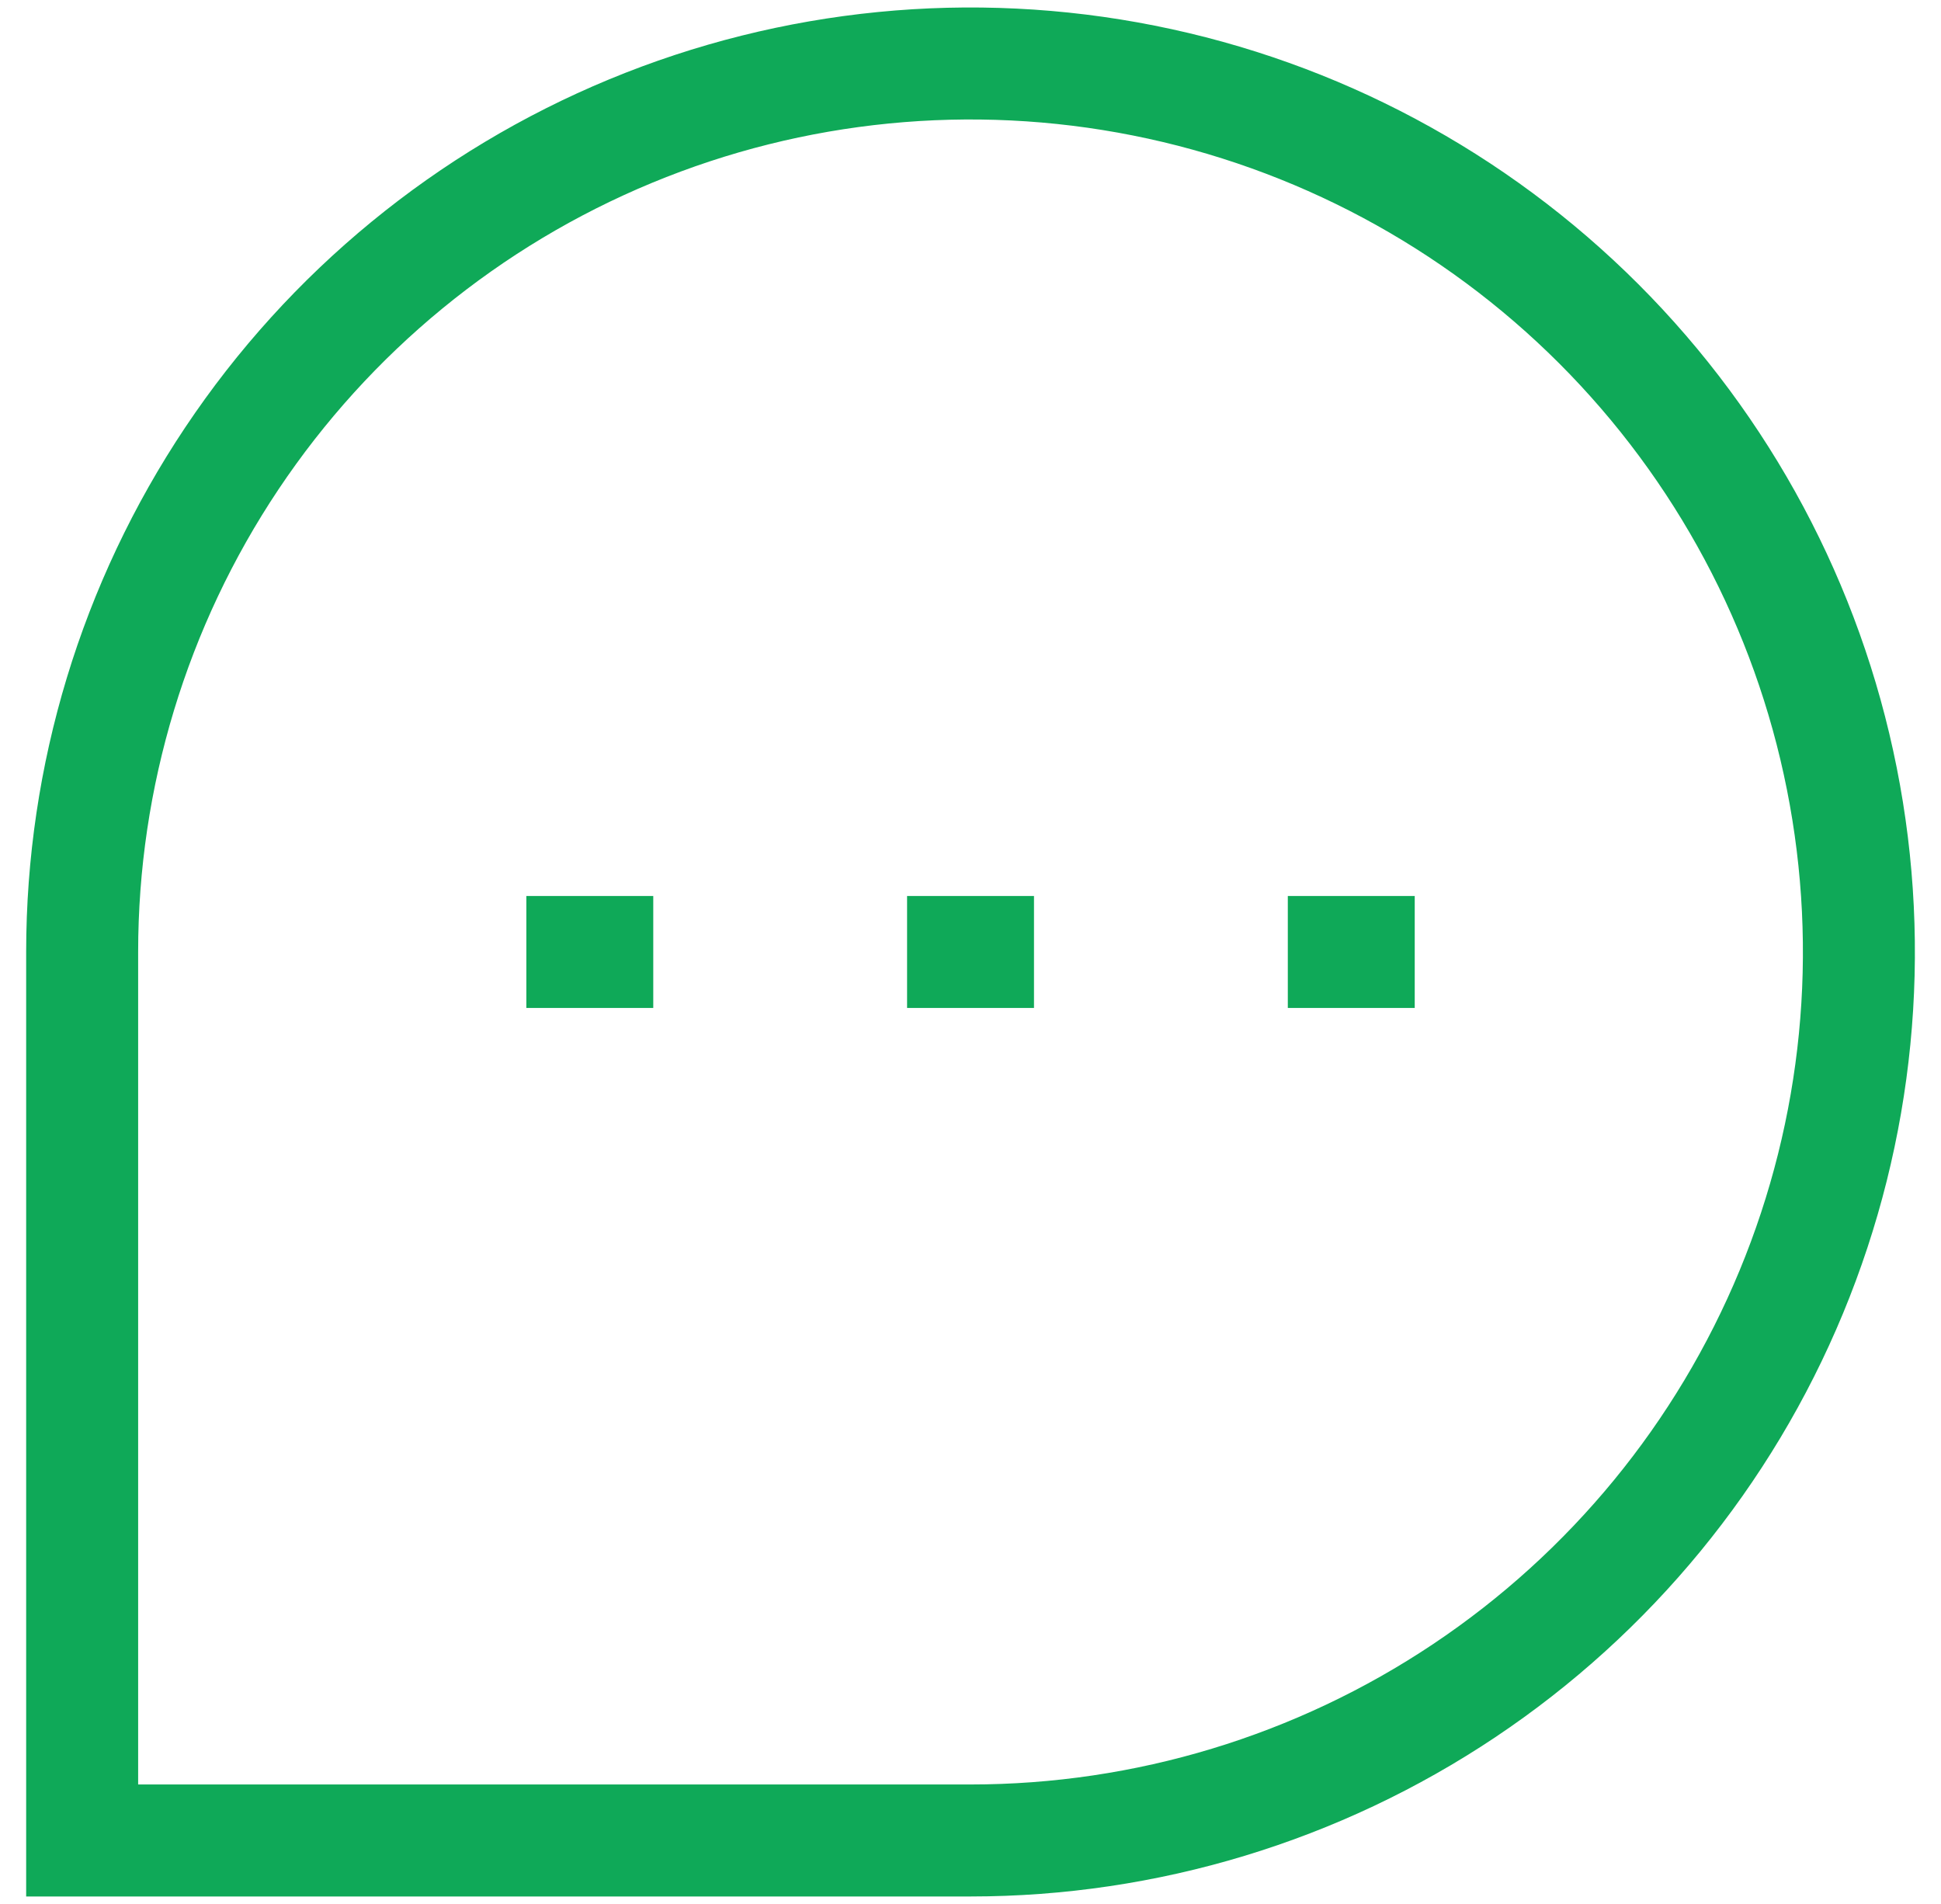 <svg width="52" height="51" viewBox="0 0 52 51" fill="none" xmlns="http://www.w3.org/2000/svg">
<g clip-path="url(#clip0_240_1109)">
<path d="M27.701 25.5H24.301H27.701ZM37.901 25.5H34.501H37.901ZM17.501 25.5H14.101H17.501ZM2.201 49.3H26.001C30.708 49.3 35.309 47.904 39.223 45.289C43.137 42.674 46.188 38.957 47.989 34.608C49.791 30.259 50.262 25.474 49.343 20.857C48.425 16.24 46.158 12 42.83 8.671C39.501 5.343 35.261 3.076 30.644 2.158C26.027 1.239 21.242 1.711 16.893 3.512C12.544 5.313 8.827 8.364 6.212 12.278C3.597 16.192 2.201 20.793 2.201 25.5V49.3Z" stroke="#0FA958" stroke-width="3"/>
</g>
<defs>
<clipPath id="clip0_240_1109">
<rect width="51" height="51" fill="white" transform="matrix(-1 0 0 1 51.5 0)"/>
</clipPath>
</defs>
</svg>
